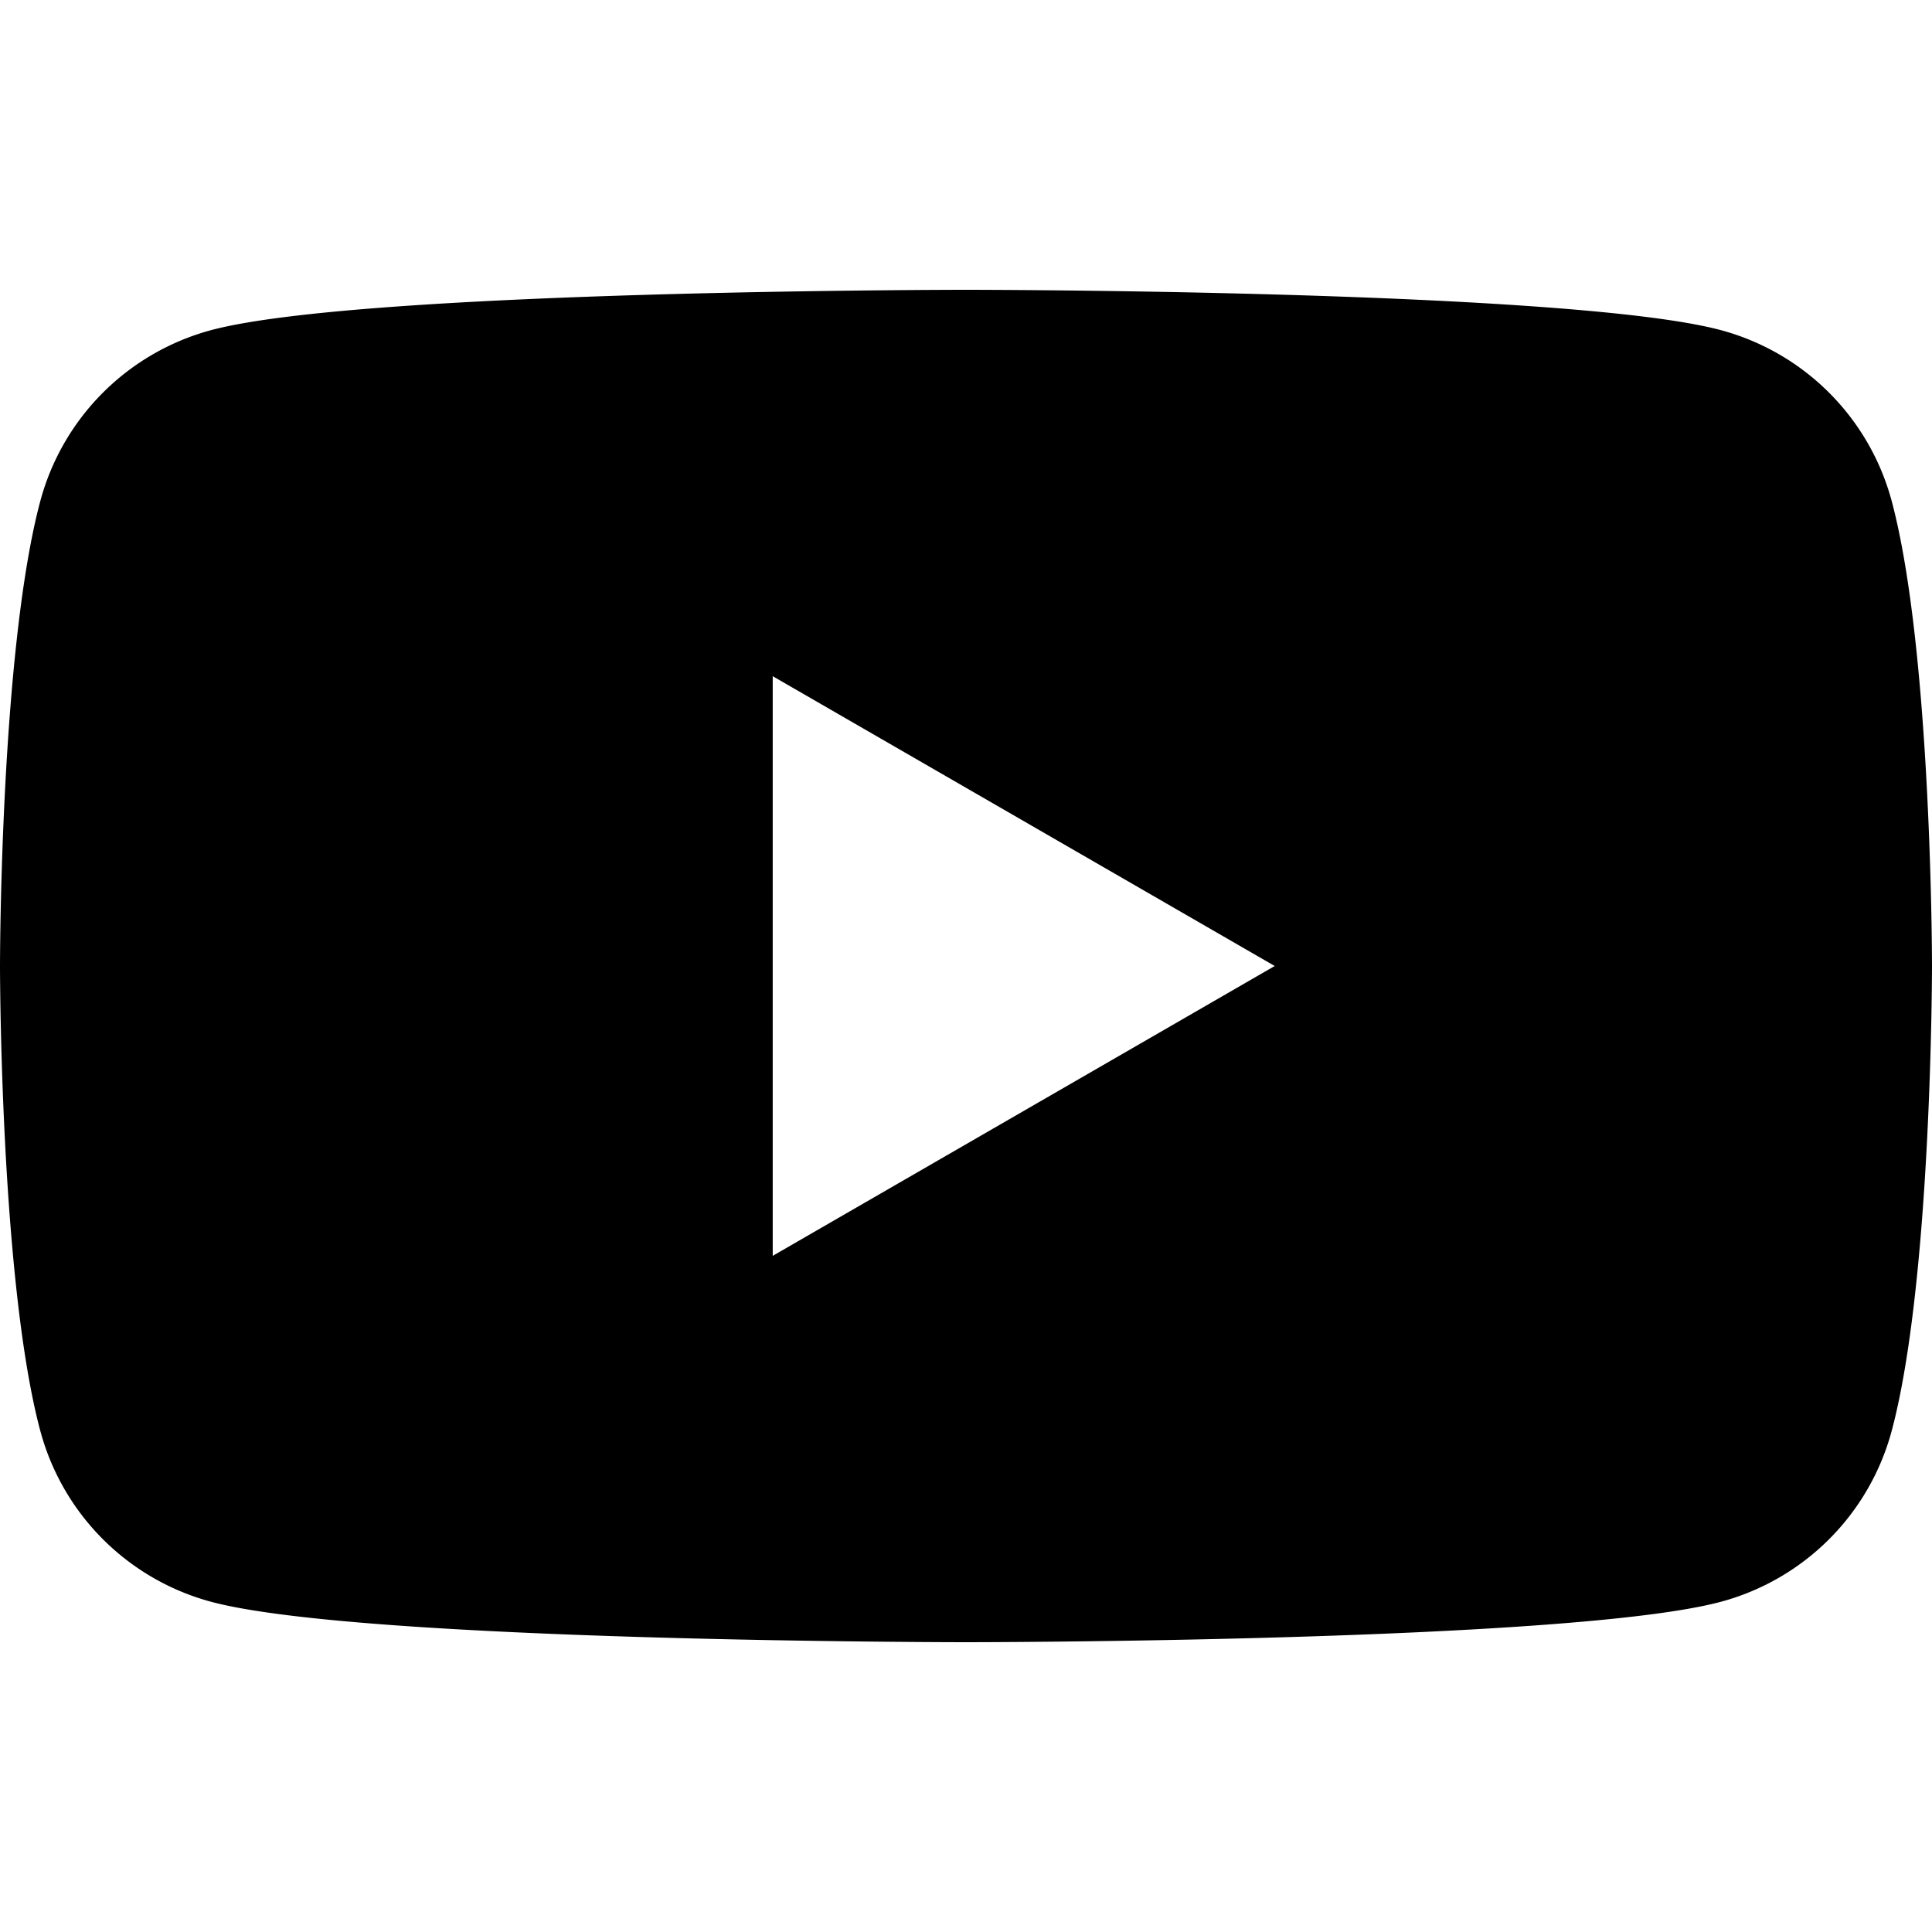 <svg width="24" height="24" fill="none" xmlns="http://www.w3.org/2000/svg"><path d="M23.499 6.223a3.006 3.006 0 0 0-2.122-2.122C19.505 3.6 12 3.6 12 3.6s-7.505 0-9.377.501A3.006 3.006 0 0 0 .501 6.223C0 8.095 0 12 0 12s0 3.905.501 5.776a3.006 3.006 0 0 0 2.122 2.122C4.495 20.4 12 20.4 12 20.4s7.505 0 9.377-.502a3.006 3.006 0 0 0 2.122-2.122C24 15.906 24 12 24 12s0-3.905-.501-5.777zM9.599 15.6V8.4l6.236 3.6L9.6 15.6z" fill="#000"/></svg>